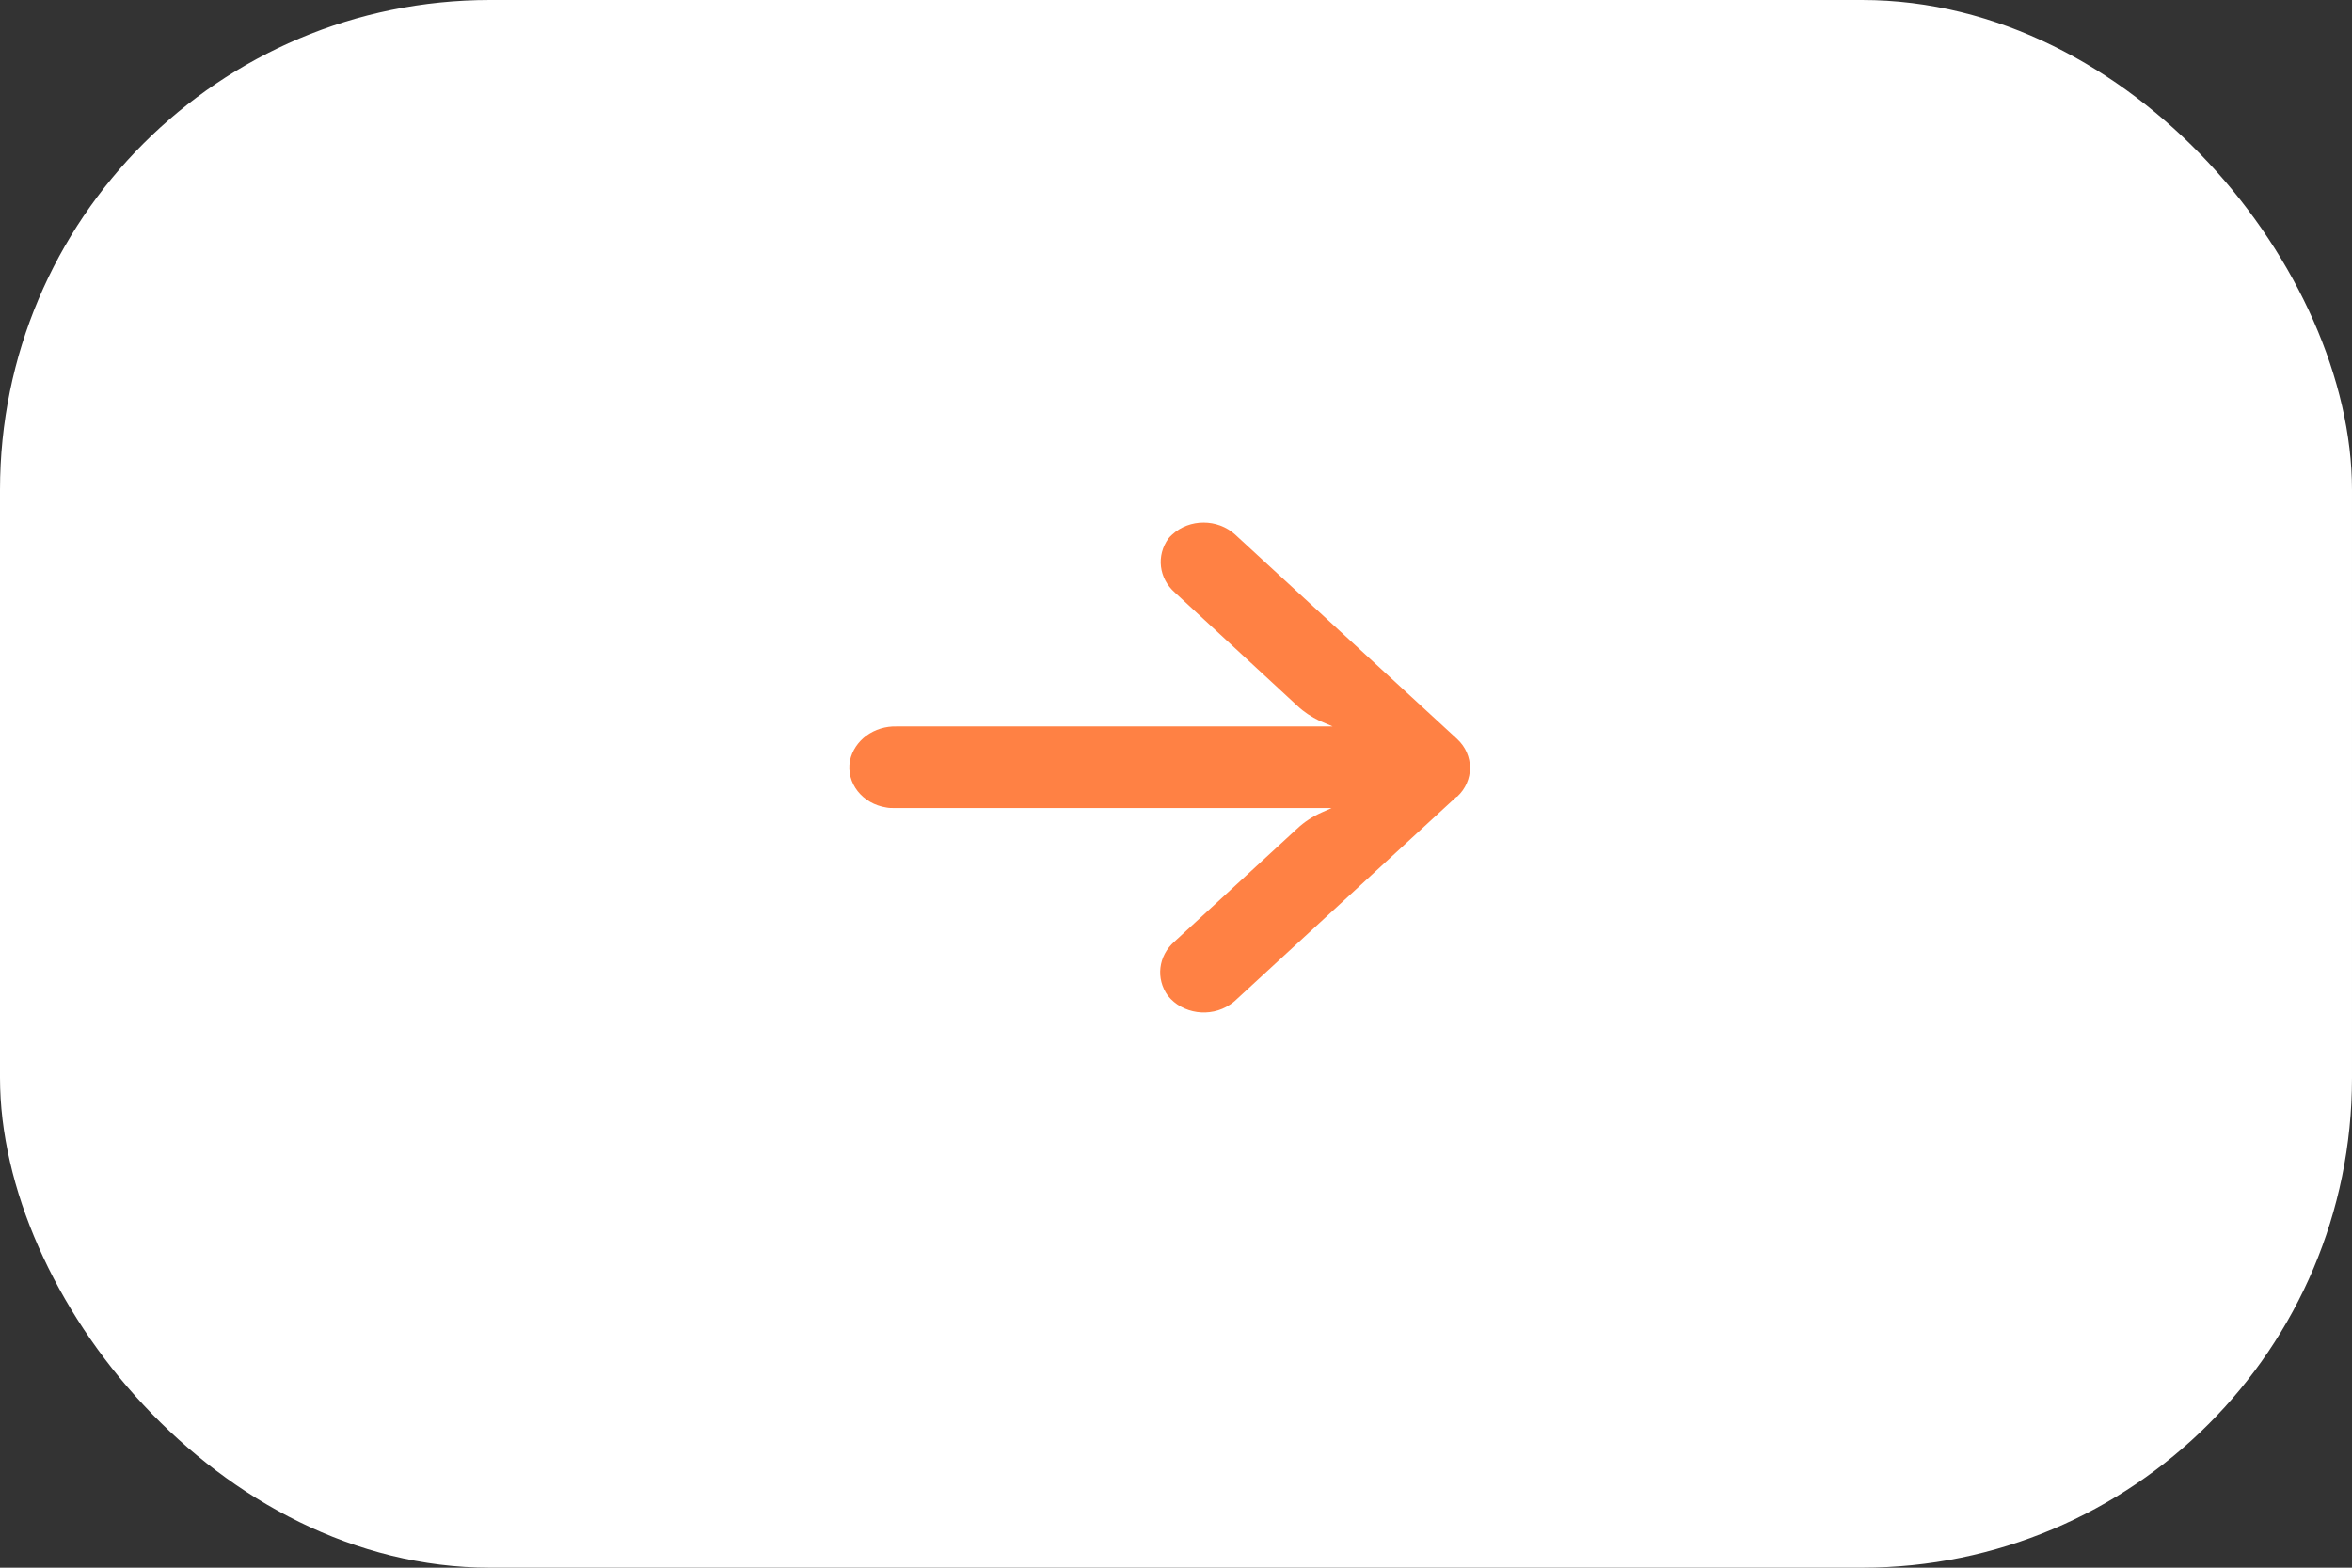 <svg width="72" height="48" viewBox="0 0 72 48" fill="none" xmlns="http://www.w3.org/2000/svg">
	<rect x="0" y="0" width="72" height="48" fill="#333333" stroke="none"/>
	<rect width="72" height="48" rx="15" fill="white"/>
	<path d="M44.604 24.396H44.587L37.792 30.655C37.751 30.692 37.701 30.73 37.652 30.76C37.049 31.165 36.199 31.045 35.753 30.49C35.373 29.965 35.456 29.267 35.951 28.831L39.708 25.372C39.931 25.162 40.187 24.996 40.475 24.869L40.764 24.741H27.373C27.29 24.741 27.216 24.741 27.142 24.726C26.398 24.614 25.895 23.976 26.019 23.293C26.151 22.662 26.762 22.22 27.455 22.242H40.797L40.393 22.07C40.145 21.949 39.914 21.799 39.716 21.612L35.968 18.145C35.472 17.709 35.39 17.011 35.769 16.486C35.803 16.441 35.844 16.403 35.885 16.366C36.413 15.878 37.272 15.878 37.809 16.366L44.604 22.625C45.132 23.113 45.132 23.908 44.604 24.396Z" fill="#FF8144"/>
</svg>

